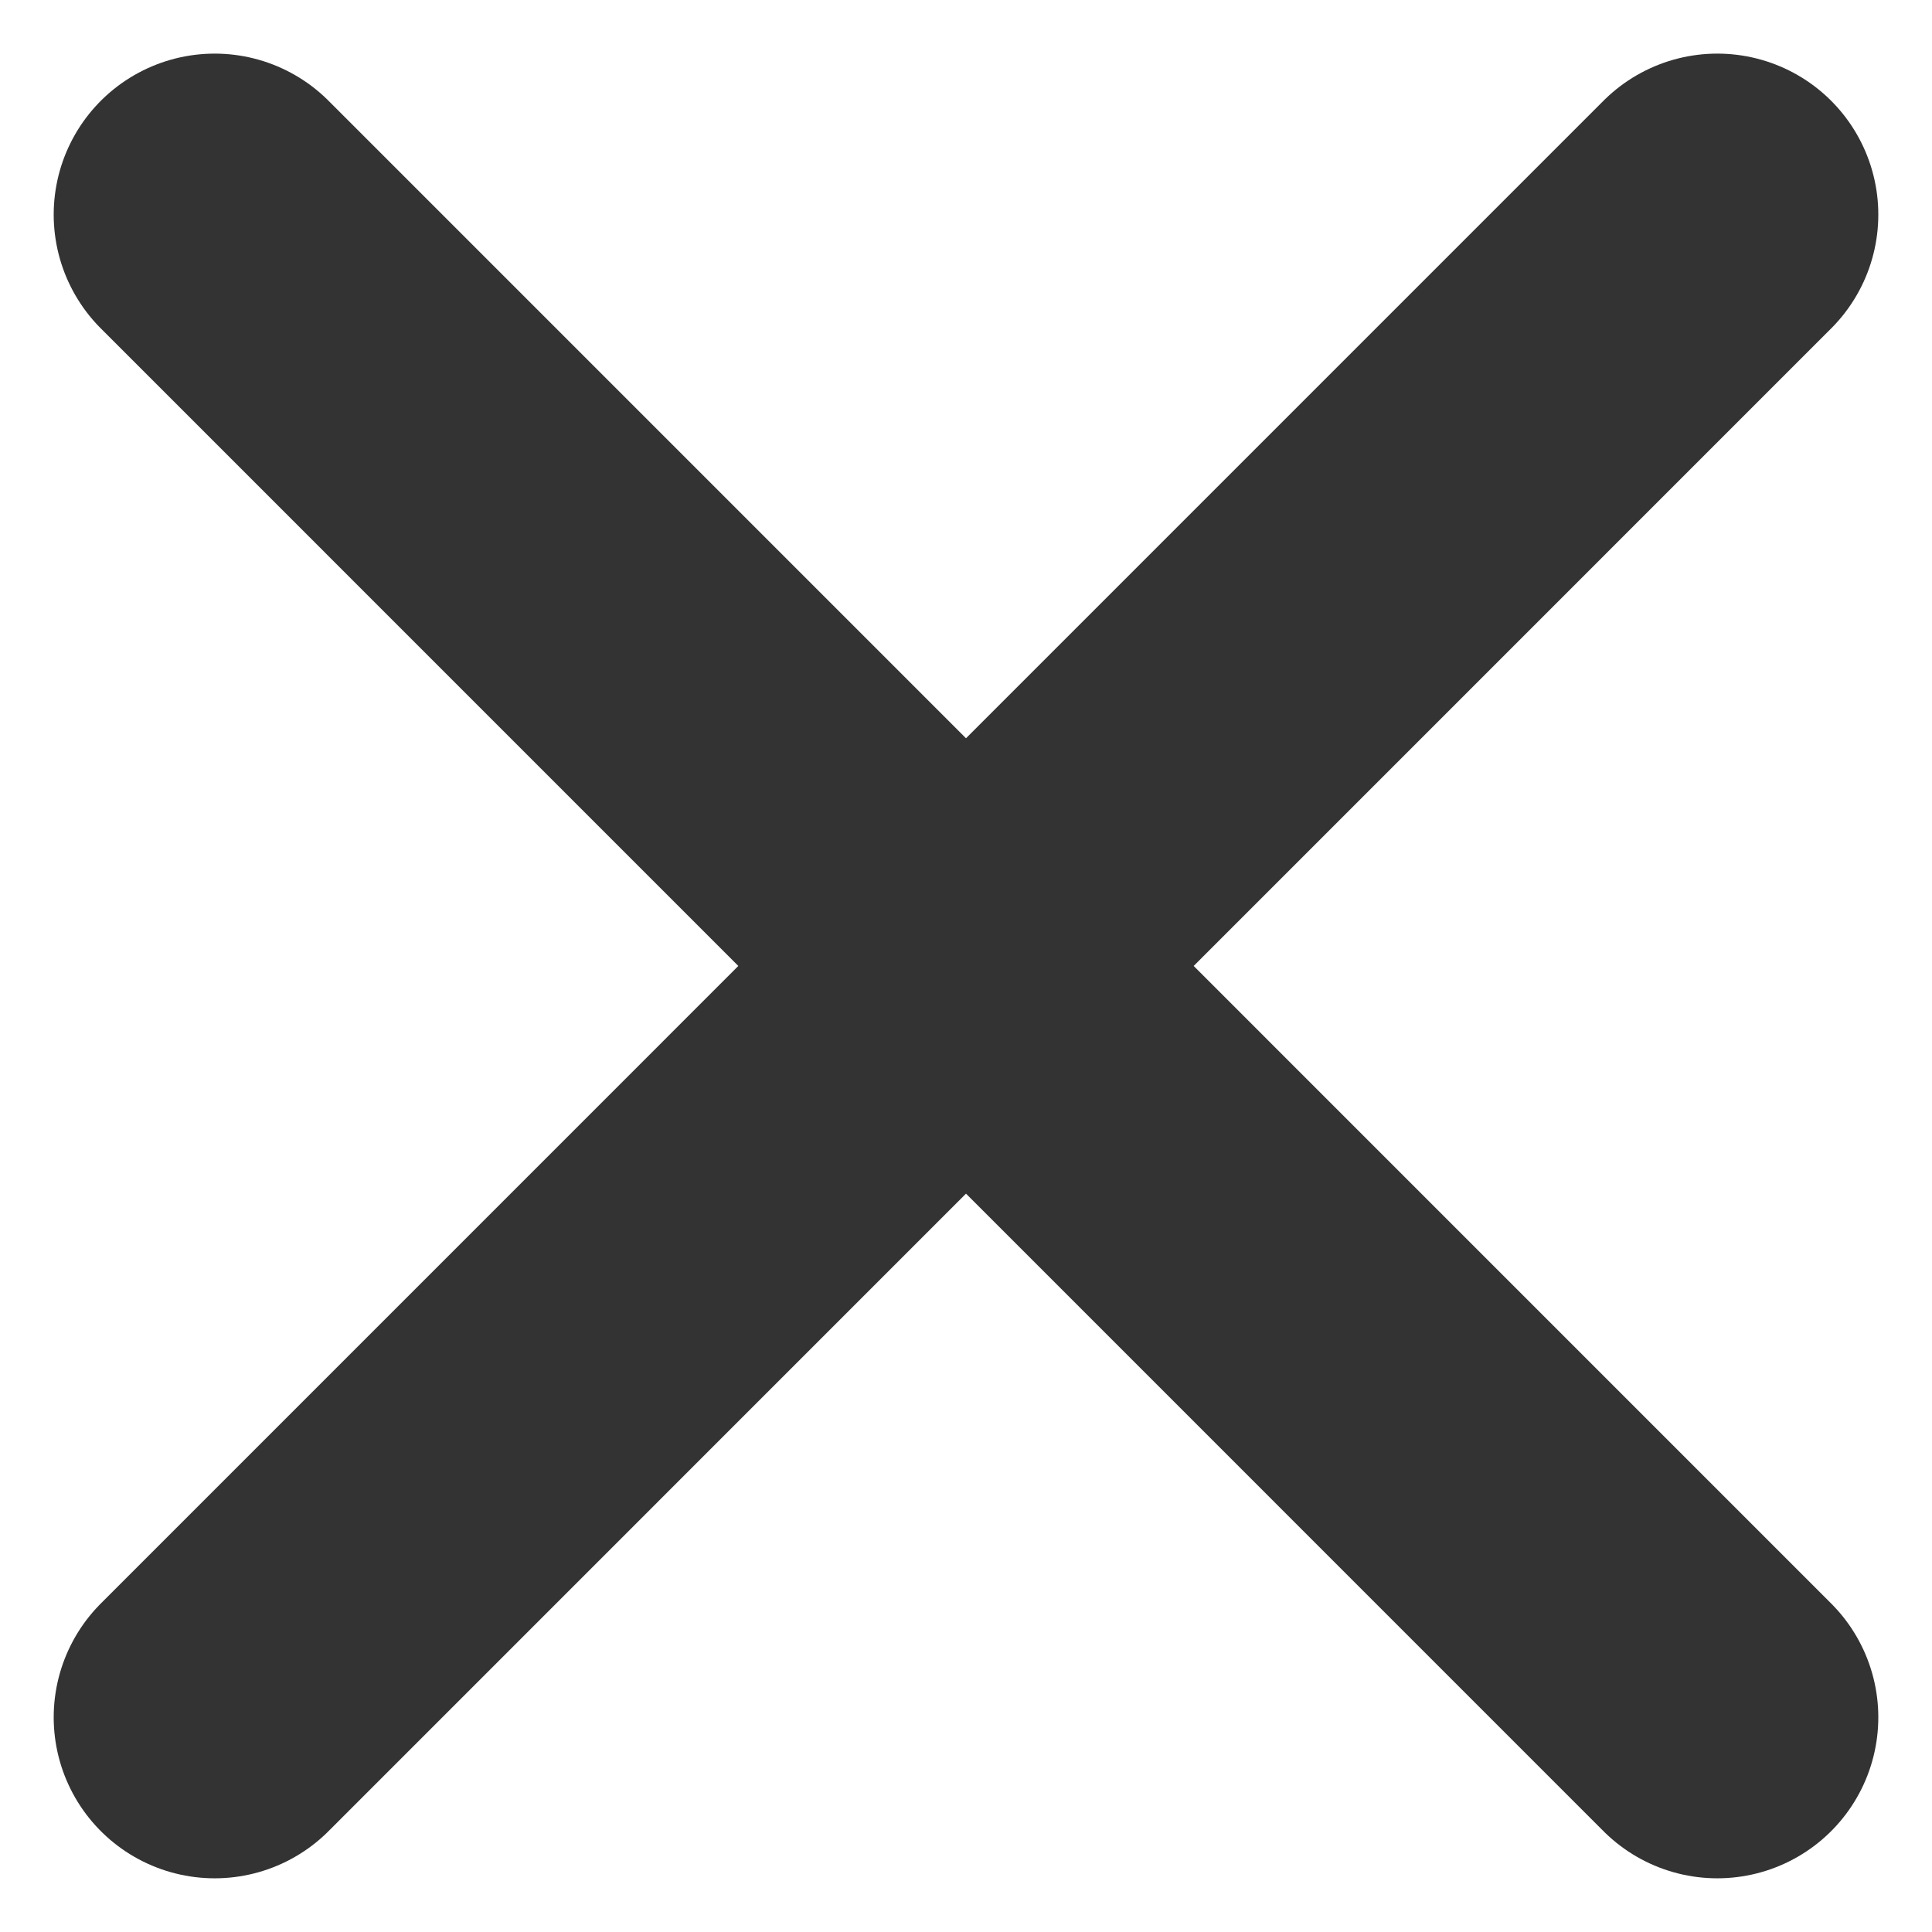 <svg width="24" height="24" viewBox="0 0 24 24" fill="none" xmlns="http://www.w3.org/2000/svg">
<path d="M21.333 2.666L2.667 21.333M2.667 2.666L21.333 21.333" stroke="#333333" stroke-width="4" stroke-linecap="round" stroke-linejoin="round"/>
</svg>
